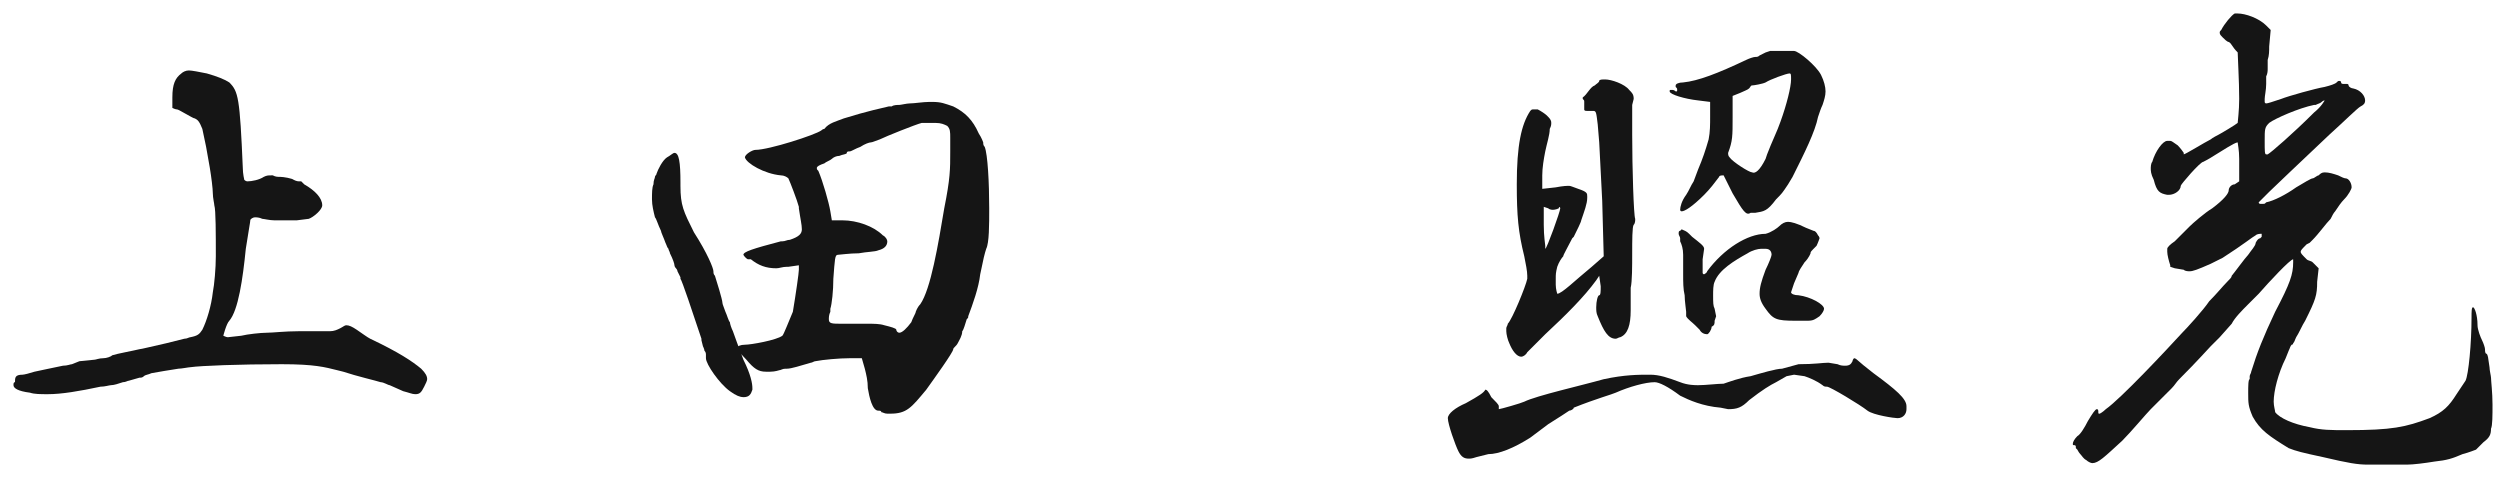 <?xml version="1.0" encoding="utf-8"?>
<!-- Generator: Adobe Illustrator 25.0.0, SVG Export Plug-In . SVG Version: 6.00 Build 0)  -->
<svg version="1.1" id="レイヤー_1" xmlns="http://www.w3.org/2000/svg" xmlns:xlink="http://www.w3.org/1999/xlink" x="0px"
	 y="0px" viewBox="0 0 166.8 31.8" style="enable-background:new 0 0 166.8 31.8;" xml:space="preserve">
<style type="text/css">
	.st0{fill:#151515;}
</style>
<g>
	<path class="st0" d="M11.5,6.5c0-0.9,0.2-1.3,0.6-1.6c0.1-0.1,0.3-0.2,0.5-0.2c0.2,0,0.7,0.1,1.2,0.2c0.7,0.2,1.2,0.4,1.5,0.6
		c0.6,0.6,0.7,1,0.9,5.7c0,0.4,0.1,0.8,0.1,0.8c0,0,0.1,0.1,0.2,0.1c0.3,0,0.8-0.1,1.1-0.3c0.2-0.1,0.3-0.1,0.5-0.1h0.1
		c0.2,0.1,0.3,0.1,0.5,0.1s0.8,0.1,0.9,0.2c0.2,0.1,0.3,0.1,0.4,0.1c0,0,0.1,0,0.1,0l0.2,0.2c0.7,0.4,1.2,0.9,1.2,1.4
		c0,0.3-0.6,0.8-0.9,0.9l-0.8,0.1c-0.1,0-0.2,0-0.3,0L19,14.7l-0.7,0c-0.3,0-0.7-0.1-0.8-0.1c-0.2-0.1-0.4-0.1-0.5-0.1
		s-0.3,0.1-0.3,0.2c0,0.1-0.1,0.6-0.3,1.9c-0.2,2-0.5,4.1-1.1,4.8c-0.2,0.2-0.4,1-0.4,1s0.2,0.1,0.3,0.1l0.9-0.1
		c0.4-0.1,1.3-0.2,1.7-0.2c0.4,0,1.2-0.1,2.1-0.1c0.7,0,1.4,0,2.1,0c0.3,0,0.5-0.1,0.7-0.2c0.2-0.1,0.3-0.2,0.4-0.2
		c0.2,0,0.4,0.1,0.7,0.3c0.3,0.2,0.7,0.5,0.9,0.6c1.9,0.9,2.8,1.5,3.4,2c0.3,0.3,0.4,0.5,0.4,0.7c0,0.1-0.1,0.3-0.2,0.5
		c-0.2,0.4-0.3,0.5-0.6,0.5c-0.2,0-0.4-0.1-0.8-0.2L26,25.7c-0.1,0-0.4-0.2-0.6-0.2c-0.3-0.1-1.6-0.4-2.5-0.7l-0.4-0.1
		c-0.8-0.2-1.5-0.4-3.7-0.4c-2.8,0-5.4,0.1-6.1,0.2c-0.1,0-0.6,0.1-0.8,0.1c-0.7,0.1-1.2,0.2-1.8,0.3C9.9,25,9.7,25,9.6,25.1
		s-0.2,0.1-0.3,0.1l-0.7,0.2c-0.1,0-0.2,0.1-0.4,0.1c-0.3,0.1-0.6,0.2-0.8,0.2c-0.1,0-0.4,0.1-0.7,0.1c-1.4,0.3-2.6,0.5-3.5,0.5
		c-0.5,0-0.9,0-1.2-0.1c-0.8-0.1-1.1-0.3-1.1-0.5c0-0.1,0-0.2,0.1-0.2C1,25.2,1,25,1.5,25c0.1,0,0.5-0.1,0.8-0.2
		c0.5-0.1,0.9-0.2,1.9-0.4c0.3,0,0.5-0.1,0.6-0.1l0.5-0.2L6.3,24c0.1,0,0.3-0.1,0.6-0.1c0.2,0,0.5-0.1,0.6-0.2
		c0.3-0.1,1.4-0.3,1.8-0.4c0.1,0,0.9-0.2,1.8-0.4l1.2-0.3c0.2,0,0.3-0.1,0.4-0.1c0.5-0.1,0.6-0.2,0.8-0.5c0.3-0.6,0.6-1.6,0.7-2.5
		c0.1-0.5,0.2-1.6,0.2-2.4c0-1.5,0-3.1-0.1-3.4c0-0.1-0.1-0.5-0.1-0.8c0-0.3-0.1-1.1-0.2-1.7c-0.2-1.2-0.3-1.7-0.5-2.6
		C13.3,8.1,13.2,8,13,7.9c-0.1,0-0.4-0.2-0.6-0.3c-0.2-0.1-0.5-0.3-0.6-0.3c-0.1,0-0.3-0.1-0.3-0.1V6.5z"/>
	<path class="st0" d="M43.5,13.3c0-0.4,0-0.8,0.1-1c0-0.3,0.1-0.4,0.1-0.5c0-0.1,0.1-0.1,0.1-0.2c0.1-0.3,0.4-0.9,0.7-1.1
		c0.2-0.1,0.4-0.3,0.5-0.3c0.3,0,0.4,0.6,0.4,2v0.2c0,1.3,0.2,1.7,0.9,3.1c0.9,1.4,1.3,2.4,1.3,2.6c0,0.1,0,0.2,0.1,0.3
		c0.1,0.3,0.5,1.6,0.5,1.8c0,0.1,0.1,0.3,0.2,0.6c0.1,0.2,0.2,0.6,0.3,0.7c0,0.1,0.1,0.4,0.2,0.6c0.1,0.3,0.4,1.1,0.7,1.9
		c0.5,1,0.6,1.6,0.6,1.9v0.1c-0.1,0.3-0.2,0.5-0.6,0.5c-0.2,0-0.5-0.1-0.9-0.4c-0.7-0.5-1.6-1.8-1.6-2.2v-0.1c0,0,0-0.1,0-0.1
		c0-0.1,0-0.2-0.1-0.3c0-0.1-0.1-0.3-0.1-0.3l-0.1-0.4l0-0.1v0c-0.6-1.8-1.3-3.9-1.4-4c0,0,0-0.1,0-0.1h0v0c0,0-0.1-0.2-0.2-0.4
		c0-0.1-0.1-0.2-0.1-0.2c-0.1-0.1-0.1-0.2-0.1-0.2c0-0.1-0.1-0.4-0.3-0.8c0-0.1-0.1-0.2-0.1-0.3c-0.1-0.1-0.1-0.2-0.2-0.4
		c-0.1-0.3-0.3-0.7-0.3-0.8c-0.2-0.4-0.3-0.8-0.4-0.9C43.6,14.1,43.5,13.7,43.5,13.3z M56.3,7.9c1.6-0.5,2.6-0.7,3-0.8l0.2,0
		C59.6,7,59.9,7,60,7c0.1,0,0.5-0.1,0.7-0.1c0.3,0,0.9-0.1,1.3-0.1h0.2c0.6,0,0.8,0.1,1.4,0.3c0.8,0.4,1.3,0.9,1.7,1.8
		c0.2,0.3,0.3,0.6,0.3,0.6v0c0,0.1,0,0.2,0.1,0.3c0.2,0.5,0.3,2.4,0.3,4.1c0,1.1,0,2.3-0.2,2.7c-0.1,0.3-0.2,0.7-0.4,1.7
		c-0.1,0.9-0.5,2-0.8,2.8c0,0.1,0,0.1-0.1,0.2c-0.1,0.3-0.2,0.7-0.3,0.8c0,0.3-0.2,0.6-0.3,0.8c-0.1,0.2-0.3,0.3-0.3,0.4
		c0,0.2-1.3,2-1.8,2.7c-1,1.2-1.3,1.6-2.4,1.6h-0.2c-0.2,0-0.3-0.1-0.4-0.1c0-0.1-0.1-0.1-0.2-0.1c-0.4,0-0.6-0.9-0.7-1.5
		c0-0.5-0.1-0.9-0.2-1.3l-0.2-0.7l-0.8,0c-0.7,0-1.8,0.1-2.3,0.2c-0.1,0-0.2,0.1-0.3,0.1c-0.7,0.2-1.3,0.4-1.6,0.4h-0.1
		c-0.2,0-0.3,0.1-0.4,0.1c0,0-0.3,0.1-0.6,0.1h-0.3c-0.5,0-0.8-0.2-1.3-0.8c-0.4-0.4-0.6-0.7-0.6-0.8c0-0.1,0.2-0.2,0.5-0.2h0
		c0.4,0,2.1-0.3,2.5-0.6c0.1-0.1,0.4-0.9,0.7-1.6c0.2-1.2,0.4-2.6,0.4-2.8v-0.3l-0.7,0.1h-0.1c-0.3,0-0.5,0.1-0.7,0.1
		c-0.7,0-1.2-0.2-1.7-0.6c0,0,0,0-0.1,0l-0.1,0c-0.2-0.1-0.3-0.3-0.3-0.3c0-0.2,0.6-0.4,2.5-0.9h0.1c0.2,0,0.3-0.1,0.5-0.1
		c0.6-0.2,0.8-0.4,0.8-0.7c0-0.3-0.1-0.7-0.2-1.4v-0.1l0,0c-0.1-0.4-0.6-1.7-0.7-1.9c-0.1-0.1-0.3-0.2-0.5-0.2
		c-1.1-0.1-2.3-0.8-2.4-1.2c0-0.2,0.5-0.5,0.7-0.5c0.9,0,4-1,4.4-1.3c0.1-0.1,0.2-0.1,0.2-0.1C55.3,8.2,55.8,8.1,56.3,7.9z
		 M61.1,20.8c0,0,0.1-0.3,0.3-0.5c0.7-1,1.2-4,1.6-6.4c0.4-2,0.4-2.6,0.4-3.8c0-0.4,0-0.7,0-0.9c0-0.4,0-0.6-0.2-0.8
		c-0.2-0.1-0.4-0.2-0.8-0.2h-0.1c-0.3,0-0.7,0-0.8,0c-0.4,0.1-2.4,0.9-2.8,1.1c-0.3,0.1-0.5,0.2-0.6,0.2s-0.4,0.1-0.7,0.3
		c-0.3,0.1-0.6,0.3-0.7,0.3c-0.1,0-0.2,0-0.2,0.1c0,0.1-0.3,0.1-0.5,0.2c-0.2,0-0.4,0.1-0.5,0.2s-0.4,0.2-0.5,0.3
		c-0.3,0.1-0.5,0.2-0.5,0.3c0,0.1,0,0.1,0.1,0.2c0.3,0.7,0.7,2.1,0.8,2.7l0.1,0.6h0.7c1,0,2.1,0.4,2.7,1c0.2,0.1,0.3,0.3,0.3,0.4
		c0,0.3-0.2,0.5-0.6,0.6c-0.2,0.1-0.8,0.1-1.3,0.2c-0.6,0-1.3,0.1-1.4,0.1c-0.2,0-0.2,0.3-0.3,1.6c0,0.8-0.1,1.7-0.2,2v0.1l0,0.1
		c-0.1,0.2-0.1,0.4-0.1,0.5c0,0.3,0.2,0.3,0.9,0.3h0.1l0.5,0c0.4,0,0.8,0,1.1,0c0.4,0,0.8,0,1.1,0.1c0.4,0.1,0.8,0.2,0.8,0.3
		c0,0.1,0.1,0.2,0.2,0.2c0.2,0,0.5-0.3,0.8-0.7C60.9,21.2,61.1,20.9,61.1,20.8z"/>
	<path class="st0" d="M122.6,24.3c0.2,0.1,0.4,0.1,0.5,0.1c0.3,0,0.4-0.1,0.5-0.3c0-0.1,0.1-0.2,0.1-0.2c0,0,0.1,0,0.2,0.1
		c0.1,0.1,0.7,0.6,1.1,0.9c1.5,1.1,2.2,1.7,2.2,2.2l0,0.2c0,0.3-0.2,0.6-0.6,0.6c-0.2,0-1.6-0.2-2-0.5c-0.5-0.4-2.5-1.6-2.7-1.6
		c-0.1,0-0.2,0-0.3-0.1c-0.4-0.3-0.9-0.5-1.2-0.6l-0.7-0.1l-0.5,0.1l-0.7,0.4c-0.4,0.2-0.9,0.5-1.8,1.2c-0.5,0.5-0.8,0.6-1.4,0.6
		l-0.5-0.1c-1.2-0.1-2.1-0.5-2.7-0.8c-0.8-0.6-1.4-0.9-1.7-0.9c-0.6,0-1.7,0.3-2.6,0.7c-0.2,0.1-1.3,0.4-2.8,1
		c0,0.1-0.2,0.2-0.3,0.2c-0.3,0.2-0.6,0.4-1.4,0.9l-1.2,0.9c-1.1,0.7-2.1,1.1-2.8,1.1l-0.8,0.2c-0.3,0.1-0.4,0.1-0.5,0.1
		c-0.3,0-0.5-0.1-0.7-0.5c-0.2-0.4-0.7-1.8-0.7-2.2c0-0.3,0.5-0.7,1.2-1c0.9-0.5,1.2-0.7,1.3-0.9c0.1,0,0.2,0.1,0.4,0.5
		c0.3,0.3,0.5,0.5,0.5,0.6s0,0.2,0,0.2c0.1,0,1.5-0.4,1.7-0.5c0.8-0.4,3.9-1.1,5.3-1.5c1.4-0.3,2.3-0.3,3.1-0.3c0.6,0,1.2,0.2,2,0.5
		c0.5,0.2,1,0.2,1.2,0.2c0.5,0,1.3-0.1,1.7-0.1c0.3-0.1,1.1-0.4,1.8-0.5c0.7-0.2,1.7-0.5,2.1-0.5l1.1-0.3c1.1,0,1.6-0.1,2-0.1
		L122.6,24.3z M106.4,5.7c0.1-0.1,0.3-0.2,0.3-0.3s0.2-0.1,0.4-0.1c0.4,0,1.3,0.3,1.6,0.7c0.2,0.2,0.3,0.3,0.3,0.6L108.9,7
		c0,0.4,0,1.1,0,2c0,2.2,0.1,5.4,0.2,5.6c0,0,0,0.1,0,0.1c0,0,0,0.2-0.1,0.3c-0.1,0.1-0.1,1.1-0.1,1.9c0,0.8,0,1.9-0.1,2.3
		c0,0.4,0,1,0,1.5c0,1-0.2,1.6-0.7,1.8c-0.1,0-0.2,0.1-0.3,0.1c-0.5,0-0.8-0.5-1.2-1.5c-0.1-0.2-0.1-0.4-0.1-0.6
		c0-0.4,0.1-0.8,0.2-0.8c0.1,0,0.1-0.3,0.1-0.6l-0.1-0.7l-0.2,0.3c-0.8,1.1-2,2.3-3.4,3.6c-0.8,0.8-0.9,0.9-1.2,1.2
		c-0.1,0.2-0.3,0.3-0.4,0.3c-0.3,0-0.6-0.4-0.8-0.9c-0.1-0.2-0.2-0.6-0.2-0.8c0-0.2,0-0.2,0-0.2c0-0.1,0.1-0.2,0.1-0.3
		c0.3-0.3,1.2-2.5,1.3-3v-0.2c0-0.3-0.1-0.8-0.2-1.3c-0.4-1.6-0.5-2.7-0.5-4.8c0-2.6,0.3-4,0.9-4.9c0.1-0.1,0.1-0.1,0.2-0.1
		c0.1,0,0.2,0,0.3,0c0.2,0.1,0.5,0.3,0.6,0.4c0.2,0.2,0.3,0.3,0.3,0.5c0,0.1,0,0.2-0.1,0.4c0,0.4-0.2,1-0.3,1.5
		c-0.1,0.5-0.2,1.1-0.2,1.6l0,0.9l0.9-0.1c0.5-0.1,0.8-0.1,0.8-0.1c0,0,0.1,0,0.1,0c0.1,0,0.3,0.1,0.6,0.2c0.6,0.2,0.6,0.3,0.6,0.5
		v0.1c0,0.4-0.2,0.9-0.4,1.5c0,0.1-0.3,0.7-0.5,1.1l-0.1,0.1c-0.3,0.6-0.6,1.1-0.6,1.2c-0.1,0.1-0.3,0.4-0.4,0.7
		c-0.1,0.4-0.1,0.5-0.1,0.8v0.4c0,0.3,0.1,0.6,0.1,0.6c0.3,0,1.2-0.9,2.3-1.8l0.8-0.7l-0.1-3.7c-0.1-2-0.2-3.8-0.2-3.9l-0.1-1.2
		c-0.1-0.8-0.1-0.9-0.3-0.9h-0.4c-0.1,0-0.2,0-0.2-0.1V7l0-0.2c0-0.1,0-0.1-0.1-0.2c0,0,0-0.1,0-0.1C105.9,6.3,106.1,5.8,106.4,5.7z
		 M104,13.9L104,13.9c-0.2,0.1-0.4,0.1-0.4,0.1s-0.2,0-0.3-0.1l-0.3-0.1L103,15c0,0.8,0.1,1.3,0.1,1.4l0,0.2c0.1,0,1-2.5,1-2.7
		c0,0,0-0.1-0.1-0.1C104.1,13.8,104,13.8,104,13.9z M115.6,12.9l-0.6-1.2c-0.1,0-0.3,0-0.3,0.1c-0.3,0.4-0.6,0.8-1,1.2
		c-0.8,0.8-1.3,1.1-1.5,1.1c0,0-0.1,0-0.1-0.1c0-0.2,0.1-0.6,0.4-1c0.2-0.3,0.3-0.6,0.5-0.9c0.1-0.3,0.2-0.5,0.3-0.8
		c0.3-0.7,0.5-1.3,0.7-2c0.1-0.5,0.1-1,0.1-1.5v-1l-0.8-0.1c-0.9-0.1-1.9-0.4-1.9-0.6c0-0.1,0-0.1,0.1-0.1c0,0,0,0,0.1,0
		s0.2,0.1,0.2,0.1c0.1,0,0.1,0,0.1-0.1s0-0.1-0.1-0.2c0,0,0-0.1,0-0.1c0-0.1,0.2-0.2,0.5-0.2c1-0.1,2.3-0.6,4.2-1.5
		c0.2-0.1,0.5-0.2,0.6-0.2c0.1,0,0.2,0,0.3-0.1c0,0,0.2-0.1,0.4-0.2l0.3-0.1c0.6,0,1.3,0,1.6,0c0.3,0,1.5,1,1.8,1.6
		c0.2,0.4,0.3,0.8,0.3,1.1c0,0.3-0.1,0.6-0.2,0.9c-0.1,0.2-0.2,0.5-0.3,0.8c-0.2,1-0.9,2.4-1.7,4l-0.3,0.5c-0.4,0.6-0.4,0.6-0.8,1
		c-0.6,0.8-0.8,0.8-1.4,0.9l-0.3,0C116.5,14.4,116.3,14.1,115.6,12.9z M113.9,22.3c-0.2,0-0.4-0.1-0.5-0.3l-0.3-0.3
		c-0.2-0.2-0.5-0.4-0.6-0.6c0,0,0-0.1,0-0.3c0-0.1-0.1-0.7-0.1-1.1c-0.1-0.4-0.1-0.9-0.1-1.4c0-0.1,0-0.2,0-0.2V18l0-0.2l0-0.4V17
		c0-0.4-0.1-0.7-0.2-0.9l0-0.2c0-0.1-0.1-0.2-0.1-0.3c0-0.1,0-0.2,0.1-0.2c0.1-0.1,0.1-0.1,0.1-0.1c0.2,0.1,0.3,0.1,0.5,0.3
		c0.1,0.1,0.2,0.2,0.2,0.2c0.5,0.4,0.8,0.6,0.8,0.8l-0.1,0.7l0,0.7l0,0.2c0,0.1,0.1,0.1,0.1,0.1c0,0,0.2-0.1,0.2-0.2
		c1.1-1.5,2.7-2.5,3.9-2.5c0.4-0.1,0.8-0.4,0.9-0.5c0.2-0.2,0.4-0.3,0.6-0.3c0.2,0,0.6,0.1,1.2,0.4l0.5,0.2c0.1,0,0.2,0.1,0.3,0.3
		c0.1,0.1,0.1,0.2,0.1,0.2s-0.1,0.3-0.2,0.5c-0.4,0.4-0.4,0.4-0.4,0.5c0,0-0.1,0.3-0.4,0.6c-0.2,0.3-0.4,0.6-0.4,0.7
		c-0.1,0.2-0.2,0.5-0.3,0.7c-0.1,0.3-0.2,0.6-0.2,0.6c0,0.1,0.2,0.2,0.5,0.2c0.8,0.1,1.7,0.6,1.7,0.9c0,0.1-0.1,0.3-0.3,0.5
		c-0.3,0.2-0.4,0.3-0.8,0.3l-0.8,0c-1.3,0-1.5-0.1-2-0.8c-0.3-0.4-0.4-0.7-0.4-1c0-0.4,0.1-0.8,0.4-1.6c0.2-0.4,0.4-0.9,0.4-1
		c0-0.2-0.1-0.4-0.4-0.4c-0.2,0-0.2,0-0.3,0c-0.2,0-0.6,0.1-0.9,0.3c-0.9,0.5-1.9,1.1-2.2,1.9c-0.1,0.2-0.1,0.6-0.1,0.9
		c0,0.5,0,0.7,0.1,0.9l0.1,0.5l-0.1,0.3c0,0.2,0,0.3-0.2,0.4C114.2,22,114,22.3,113.9,22.3z M117.8,10.6l0.1-0.3
		c0.3-0.8,0.7-1.6,0.9-2.2c0.4-1.1,0.7-2.3,0.7-2.8c0-0.3,0-0.4-0.1-0.4c-0.2,0-1.3,0.4-1.6,0.6c-0.2,0.1-0.8,0.2-0.9,0.2
		c-0.1,0-0.1,0.1-0.2,0.2c-0.1,0.1-0.4,0.2-0.6,0.3l-0.5,0.2v1.4c0,1.3,0,1.6-0.3,2.4c0,0.1,0,0.2,0.1,0.3c0.2,0.3,1.3,1,1.5,1
		C117.1,11.6,117.4,11.4,117.8,10.6z"/>
	<path class="st0" d="M148.7,2.8c-0.1,0-0.3-0.2-0.4-0.3c-0.1-0.1-0.2-0.2-0.2-0.3c0-0.1,0-0.1,0.1-0.2c0.2-0.4,0.7-1,0.9-1.1h0.2
		c0.5,0,1.4,0.3,1.9,0.8l0.3,0.3l-0.1,1.1c0,0.3,0,0.6-0.1,0.9c0,0.3,0,0.6,0,0.6c0,0.1,0,0.3-0.1,0.5c0,0.2,0,0.3,0,0.5
		c0,0.4-0.1,0.8-0.1,1l0,0.1v0.1c0,0,0,0.1,0.1,0.1c0.1,0,0.4-0.1,1-0.3c0.5-0.2,2.3-0.7,2.9-0.8c0.4-0.1,0.7-0.2,0.8-0.3
		c0.1-0.1,0.1-0.1,0.2-0.1c0,0,0.1,0,0.1,0.1s0.1,0.1,0.2,0.1c0,0,0,0,0.1,0h0.1c0,0,0.1,0,0.1,0.1c0,0.1,0.2,0.2,0.3,0.2
		c0.5,0.1,0.8,0.5,0.8,0.8c0,0.2-0.1,0.3-0.3,0.4c-0.2,0.1-1.1,1-2.1,1.9c-2,1.9-3.6,3.4-4,3.8c-0.3,0.3-0.7,0.7-0.7,0.7
		c0,0,0,0.1,0.1,0.1c0.1,0,0.2,0,0.2,0c0.1,0,0.1,0,0.2-0.1c0.5-0.1,1.3-0.5,2-1c0.5-0.3,1-0.6,1.1-0.6c0.1,0,0.3-0.2,0.4-0.2
		c0.1-0.1,0.2-0.2,0.4-0.2c0.3,0,0.6,0.1,0.9,0.2c0.2,0.1,0.4,0.2,0.5,0.2c0.2,0,0.4,0.3,0.4,0.6c0,0.1-0.2,0.5-0.5,0.8
		c-0.2,0.2-0.4,0.5-0.6,0.8c-0.1,0.1-0.2,0.3-0.3,0.5c-0.3,0.3-0.8,1-1.2,1.4c-0.1,0.1-0.1,0.1-0.2,0.2l-0.2,0.1
		c-0.3,0.3-0.4,0.4-0.4,0.5c0,0.1,0.1,0.2,0.4,0.5c0.1,0.1,0.3,0.1,0.4,0.2l0.4,0.4l-0.1,0.9c0,0.9-0.1,1.2-0.8,2.6
		c-0.2,0.3-0.4,0.8-0.6,1.1c-0.1,0.2-0.1,0.3-0.2,0.4c0,0,0,0.1-0.1,0.1c-0.1,0.1-0.1,0.2-0.2,0.4l-0.2,0.5c-0.5,1-0.8,2.2-0.8,2.9
		c0,0.3,0.1,0.6,0.1,0.7c0.3,0.4,1.2,0.8,2.3,1c0.8,0.2,1.4,0.2,2.5,0.2c3,0,3.9-0.2,5.5-0.8c0.9-0.4,1.3-0.8,1.8-1.6l0.6-0.9
		c0.2-0.4,0.4-2.5,0.4-4.2c0-0.4,0-0.7,0.1-0.7c0.1,0,0.3,0.5,0.3,1.2c0,0.3,0.2,0.8,0.3,1c0.1,0.2,0.2,0.5,0.2,0.6s0,0.3,0.1,0.3
		c0.1,0.1,0.1,0.2,0.2,0.9c0,0.2,0.1,0.6,0.1,0.7c0,0.2,0.1,1,0.1,1.8c0,0.7,0,1.4-0.1,1.6c0,0.4-0.1,0.6-0.5,0.9
		c-0.3,0.3-0.5,0.5-0.5,0.5s-0.5,0.2-0.9,0.3c-0.7,0.3-1,0.4-1.9,0.5c-0.6,0.1-1.4,0.2-1.8,0.2h-2.1l-0.2,0H158
		c-0.7,0-1.3-0.1-3-0.5c-1.4-0.3-1.8-0.4-2.3-0.6c-1.3-0.8-1.9-1.2-2.4-2.1c-0.3-0.7-0.3-0.9-0.3-1.6c0-0.4,0-0.9,0.1-0.9v-0.1
		l0-0.1c0-0.1,0.1-0.2,0.1-0.3c0.4-1.3,0.8-2.3,1.6-4c1-1.9,1.2-2.5,1.2-3.3v-0.1l0-0.1v0c-0.2,0-1.6,1.5-2.3,2.3
		c-0.1,0.1-0.4,0.4-0.7,0.7c-0.4,0.4-0.9,0.9-1.1,1.3l-0.8,0.9c-0.3,0.3-0.5,0.5-0.6,0.6c-0.2,0.2-0.8,0.9-2.1,2.2
		c-0.2,0.2-0.3,0.4-0.5,0.6c-0.5,0.5-1.1,1.1-1.4,1.4c-0.3,0.3-1.3,1.5-1.9,2.1c-1.2,1.1-1.6,1.5-2,1.5c-0.1,0-0.3-0.1-0.4-0.2
		c-0.2-0.1-0.3-0.3-0.4-0.4s-0.2-0.3-0.2-0.3c0,0-0.1-0.1-0.1-0.1l0,0v-0.1c0,0,0-0.1-0.1-0.1c-0.1,0-0.1,0-0.1-0.1
		c0-0.1,0.1-0.3,0.3-0.5c0.2-0.1,0.5-0.6,0.7-1c0.3-0.5,0.5-0.8,0.6-0.8c0.1,0,0.1,0.1,0.1,0.2c0,0.1,0,0.1,0.1,0.1
		c0,0,0.2-0.1,0.4-0.3c1-0.7,4-3.9,5.1-5.1c0.3-0.3,1.4-1.5,1.8-2.1c0.5-0.5,0.9-1,1.2-1.3c0.2-0.2,0.3-0.3,0.3-0.4
		c0.1-0.1,0.9-1.2,1.1-1.4c0.2-0.3,0.5-0.6,0.5-0.8c0.1-0.2,0.2-0.3,0.3-0.3c0,0,0.1-0.1,0.1-0.1l0-0.2c-0.1,0-0.3,0-0.4,0.1
		c-0.2,0.1-0.8,0.6-2.2,1.5l-0.8,0.4c-0.9,0.4-1.2,0.5-1.4,0.5c-0.1,0-0.3,0-0.4-0.1l-0.6-0.1l-0.3-0.1l0-0.1
		c-0.1-0.3-0.2-0.7-0.2-0.9v-0.2c0-0.1,0.2-0.3,0.5-0.5c0.2-0.2,0.5-0.5,0.7-0.7l0.3-0.3c0.2-0.2,1-0.9,1.5-1.2
		c0.8-0.6,1.1-1,1.1-1.2c0-0.2,0.2-0.4,0.4-0.4l0.3-0.2v-1.5c0-0.6-0.1-1-0.1-1.1h0c-0.2,0-1.1,0.6-1.6,0.9
		c-0.3,0.2-0.7,0.4-0.7,0.4c-0.2,0-1.5,1.5-1.5,1.6c0,0.3-0.4,0.6-0.8,0.6h-0.1c-0.5-0.1-0.7-0.2-0.9-1c-0.2-0.4-0.2-0.6-0.2-0.8
		c0,0,0-0.3,0.1-0.4c0.2-0.7,0.7-1.4,1-1.4l0.1,0h0.1c0.1,0,0.2,0.1,0.5,0.3c0.2,0.2,0.4,0.5,0.4,0.5v0.1c0.1,0,1.4-0.8,1.8-1
		c0.1-0.1,0.5-0.3,0.5-0.3c0.2-0.1,1.2-0.7,1.3-0.8c0-0.1,0.1-0.8,0.1-1.6c0-1.2-0.1-2.8-0.1-3.1C148.9,3.1,148.9,2.9,148.7,2.8z
		 M151.1,9.4c0,0.7,0,0.9,0.1,0.9h0.1c0.2-0.1,1.7-1.4,3.1-2.8c0.5-0.4,0.7-0.8,0.7-0.8c0,0,0,0,0,0c0,0-0.1,0-0.2,0.1
		c-0.1,0.1-0.2,0.1-0.4,0.2h-0.1c-1,0.2-2.6,0.9-3,1.2C151.1,8.5,151.1,8.6,151.1,9.4z"/>
</g>
</svg>
